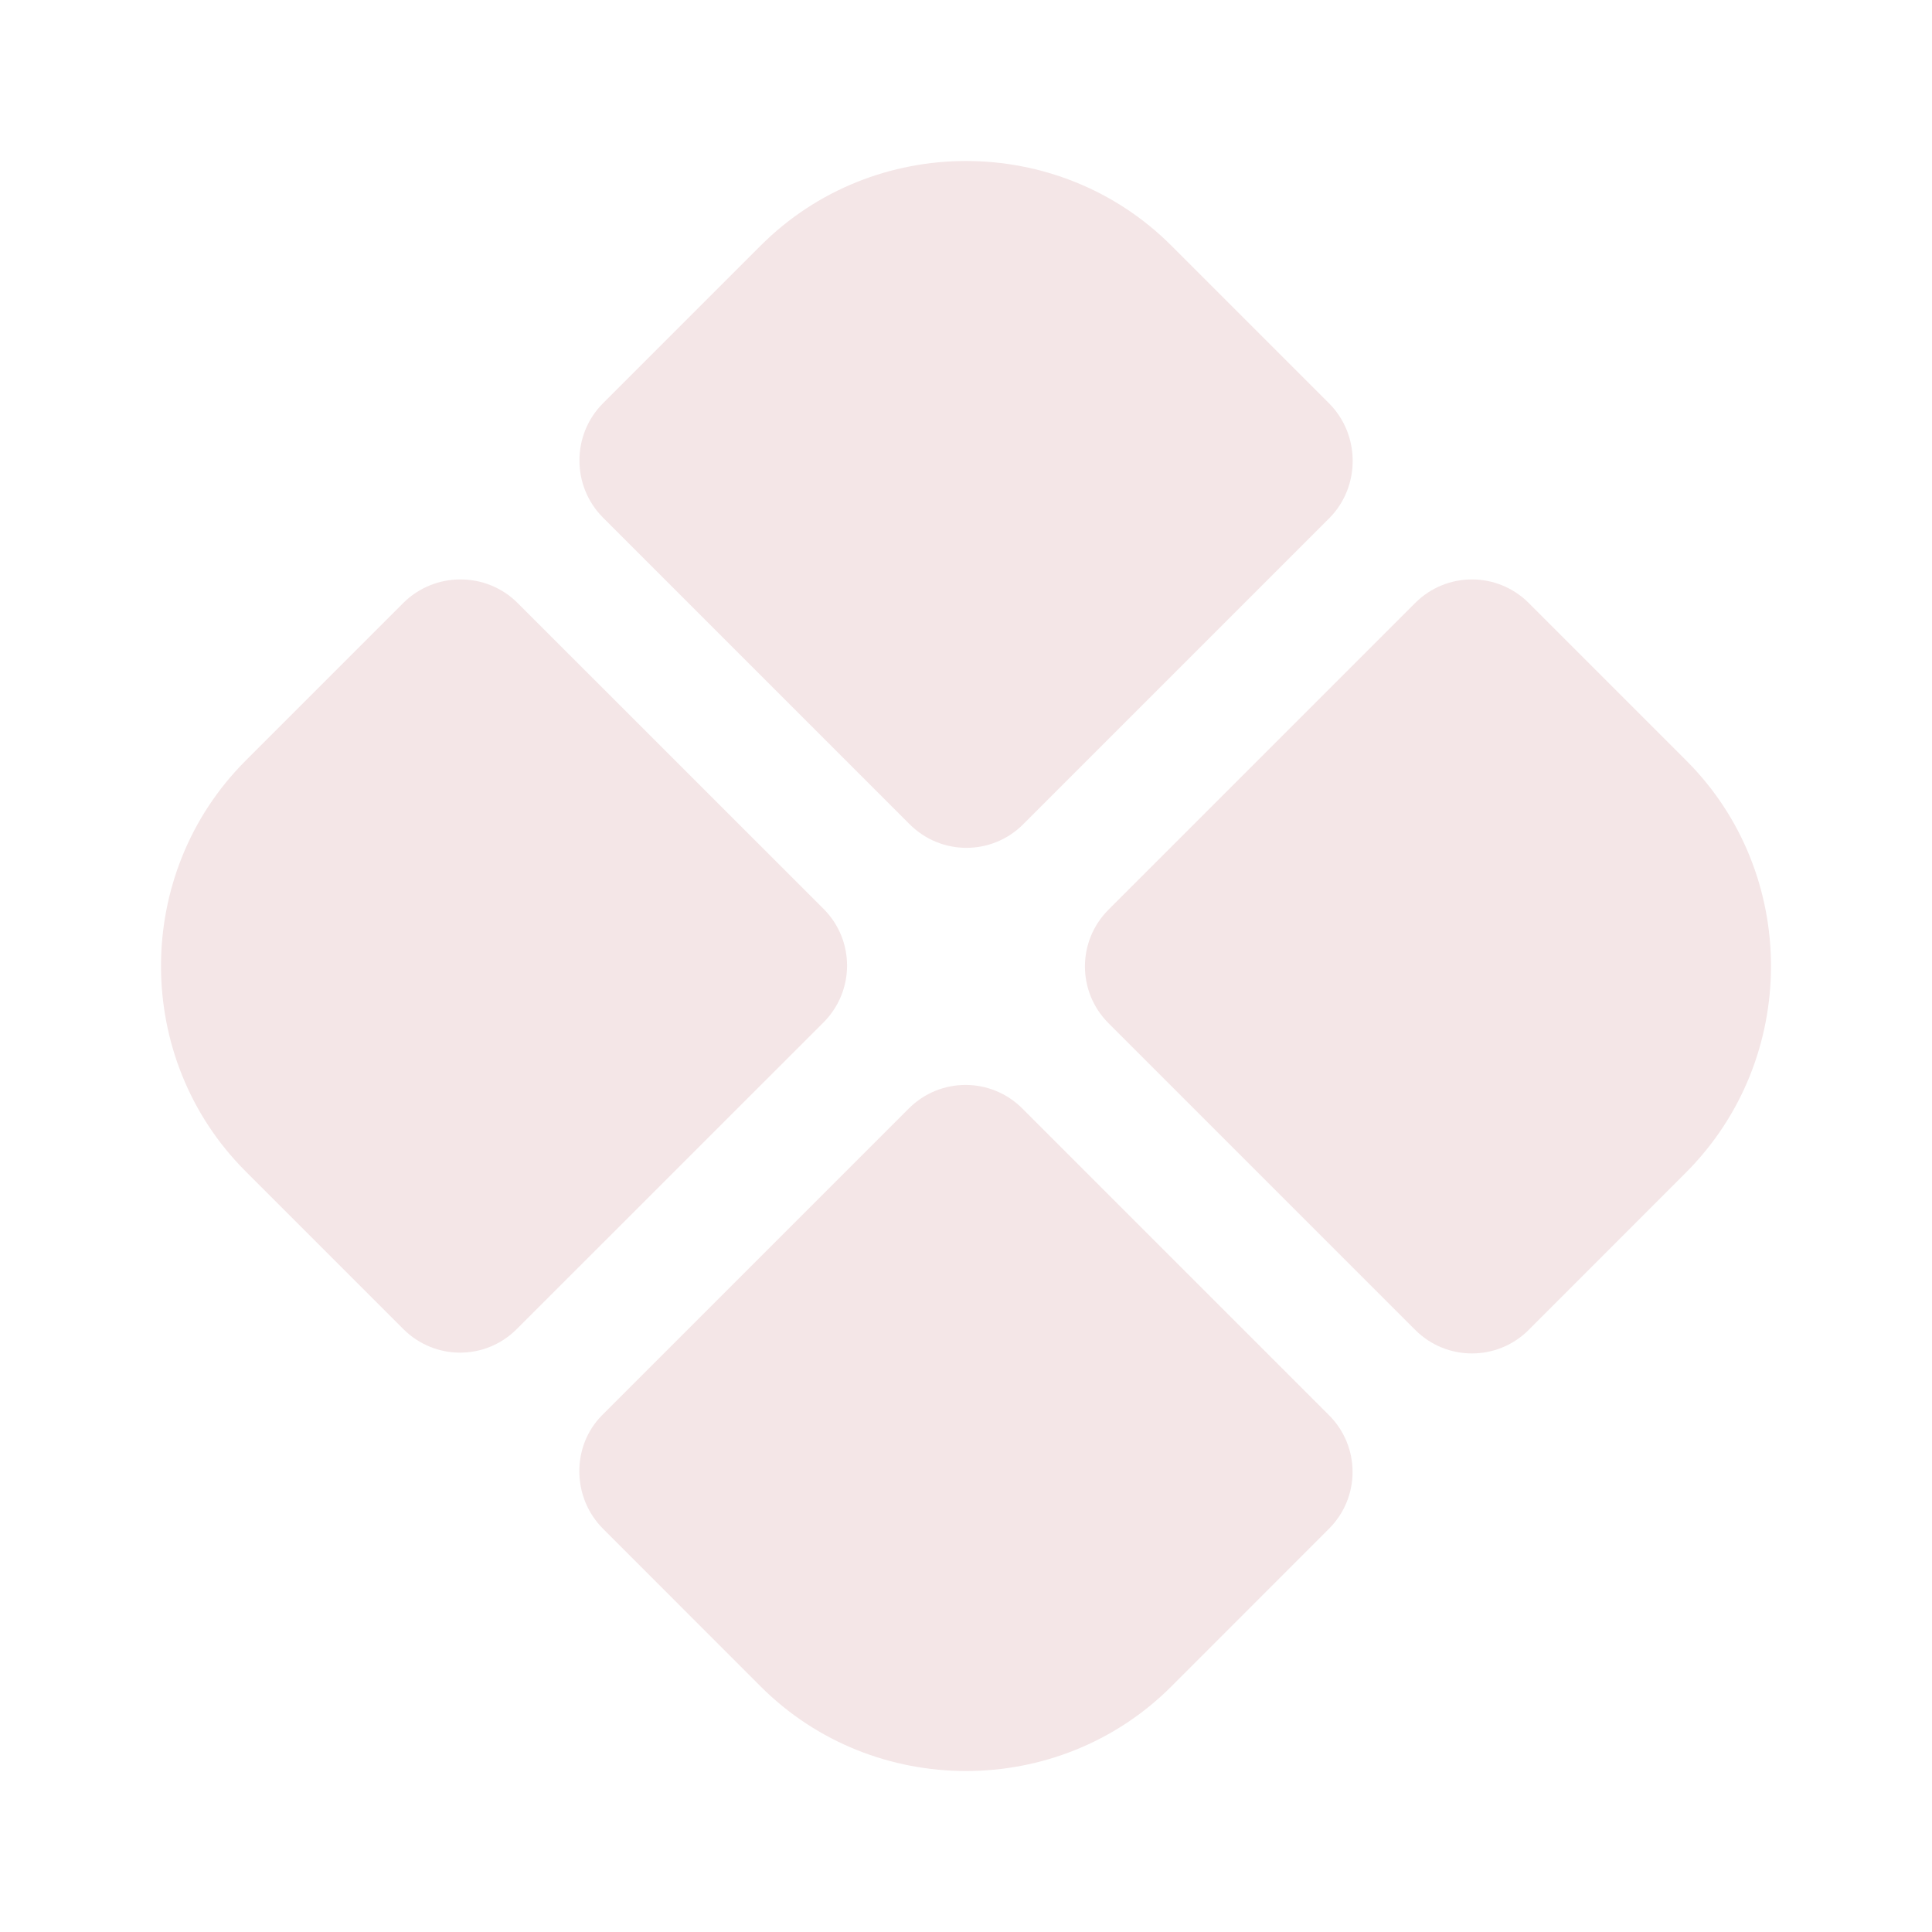 <svg width="20" height="20" viewBox="0 0 20 20" fill="none" xmlns="http://www.w3.org/2000/svg">
<path d="M13.758 4.175L12.125 2.542C10.958 1.375 9.042 1.375 7.875 2.542L6.242 4.175C5.917 4.5 5.917 5.033 6.242 5.358L9.417 8.533C9.742 8.858 10.267 8.858 10.592 8.533L13.767 5.358C14.083 5.033 14.083 4.5 13.758 4.175Z" fill="#F4E6E7"/>
<path d="M4.175 6.242L2.542 7.875C1.375 9.042 1.375 10.959 2.542 12.125L4.175 13.758C4.5 14.084 5.025 14.084 5.35 13.758L8.525 10.584C8.85 10.258 8.85 9.733 8.525 9.408L5.358 6.242C5.033 5.917 4.5 5.917 4.175 6.242Z" fill="#F4E6E7"/>
<path d="M17.458 7.875L15.825 6.242C15.5 5.917 14.975 5.917 14.65 6.242L11.475 9.417C11.15 9.742 11.15 10.267 11.475 10.592L14.65 13.767C14.975 14.092 15.5 14.092 15.825 13.767L17.458 12.133C18.625 10.959 18.625 9.042 17.458 7.875Z" fill="#F4E6E7"/>
<path d="M6.242 15.825L7.875 17.459C9.042 18.625 10.958 18.625 12.125 17.459L13.758 15.825C14.083 15.5 14.083 14.975 13.758 14.65L10.583 11.475C10.258 11.15 9.733 11.15 9.408 11.475L6.233 14.65C5.917 14.967 5.917 15.5 6.242 15.825Z" fill="#F4E6E7"/>
</svg>
